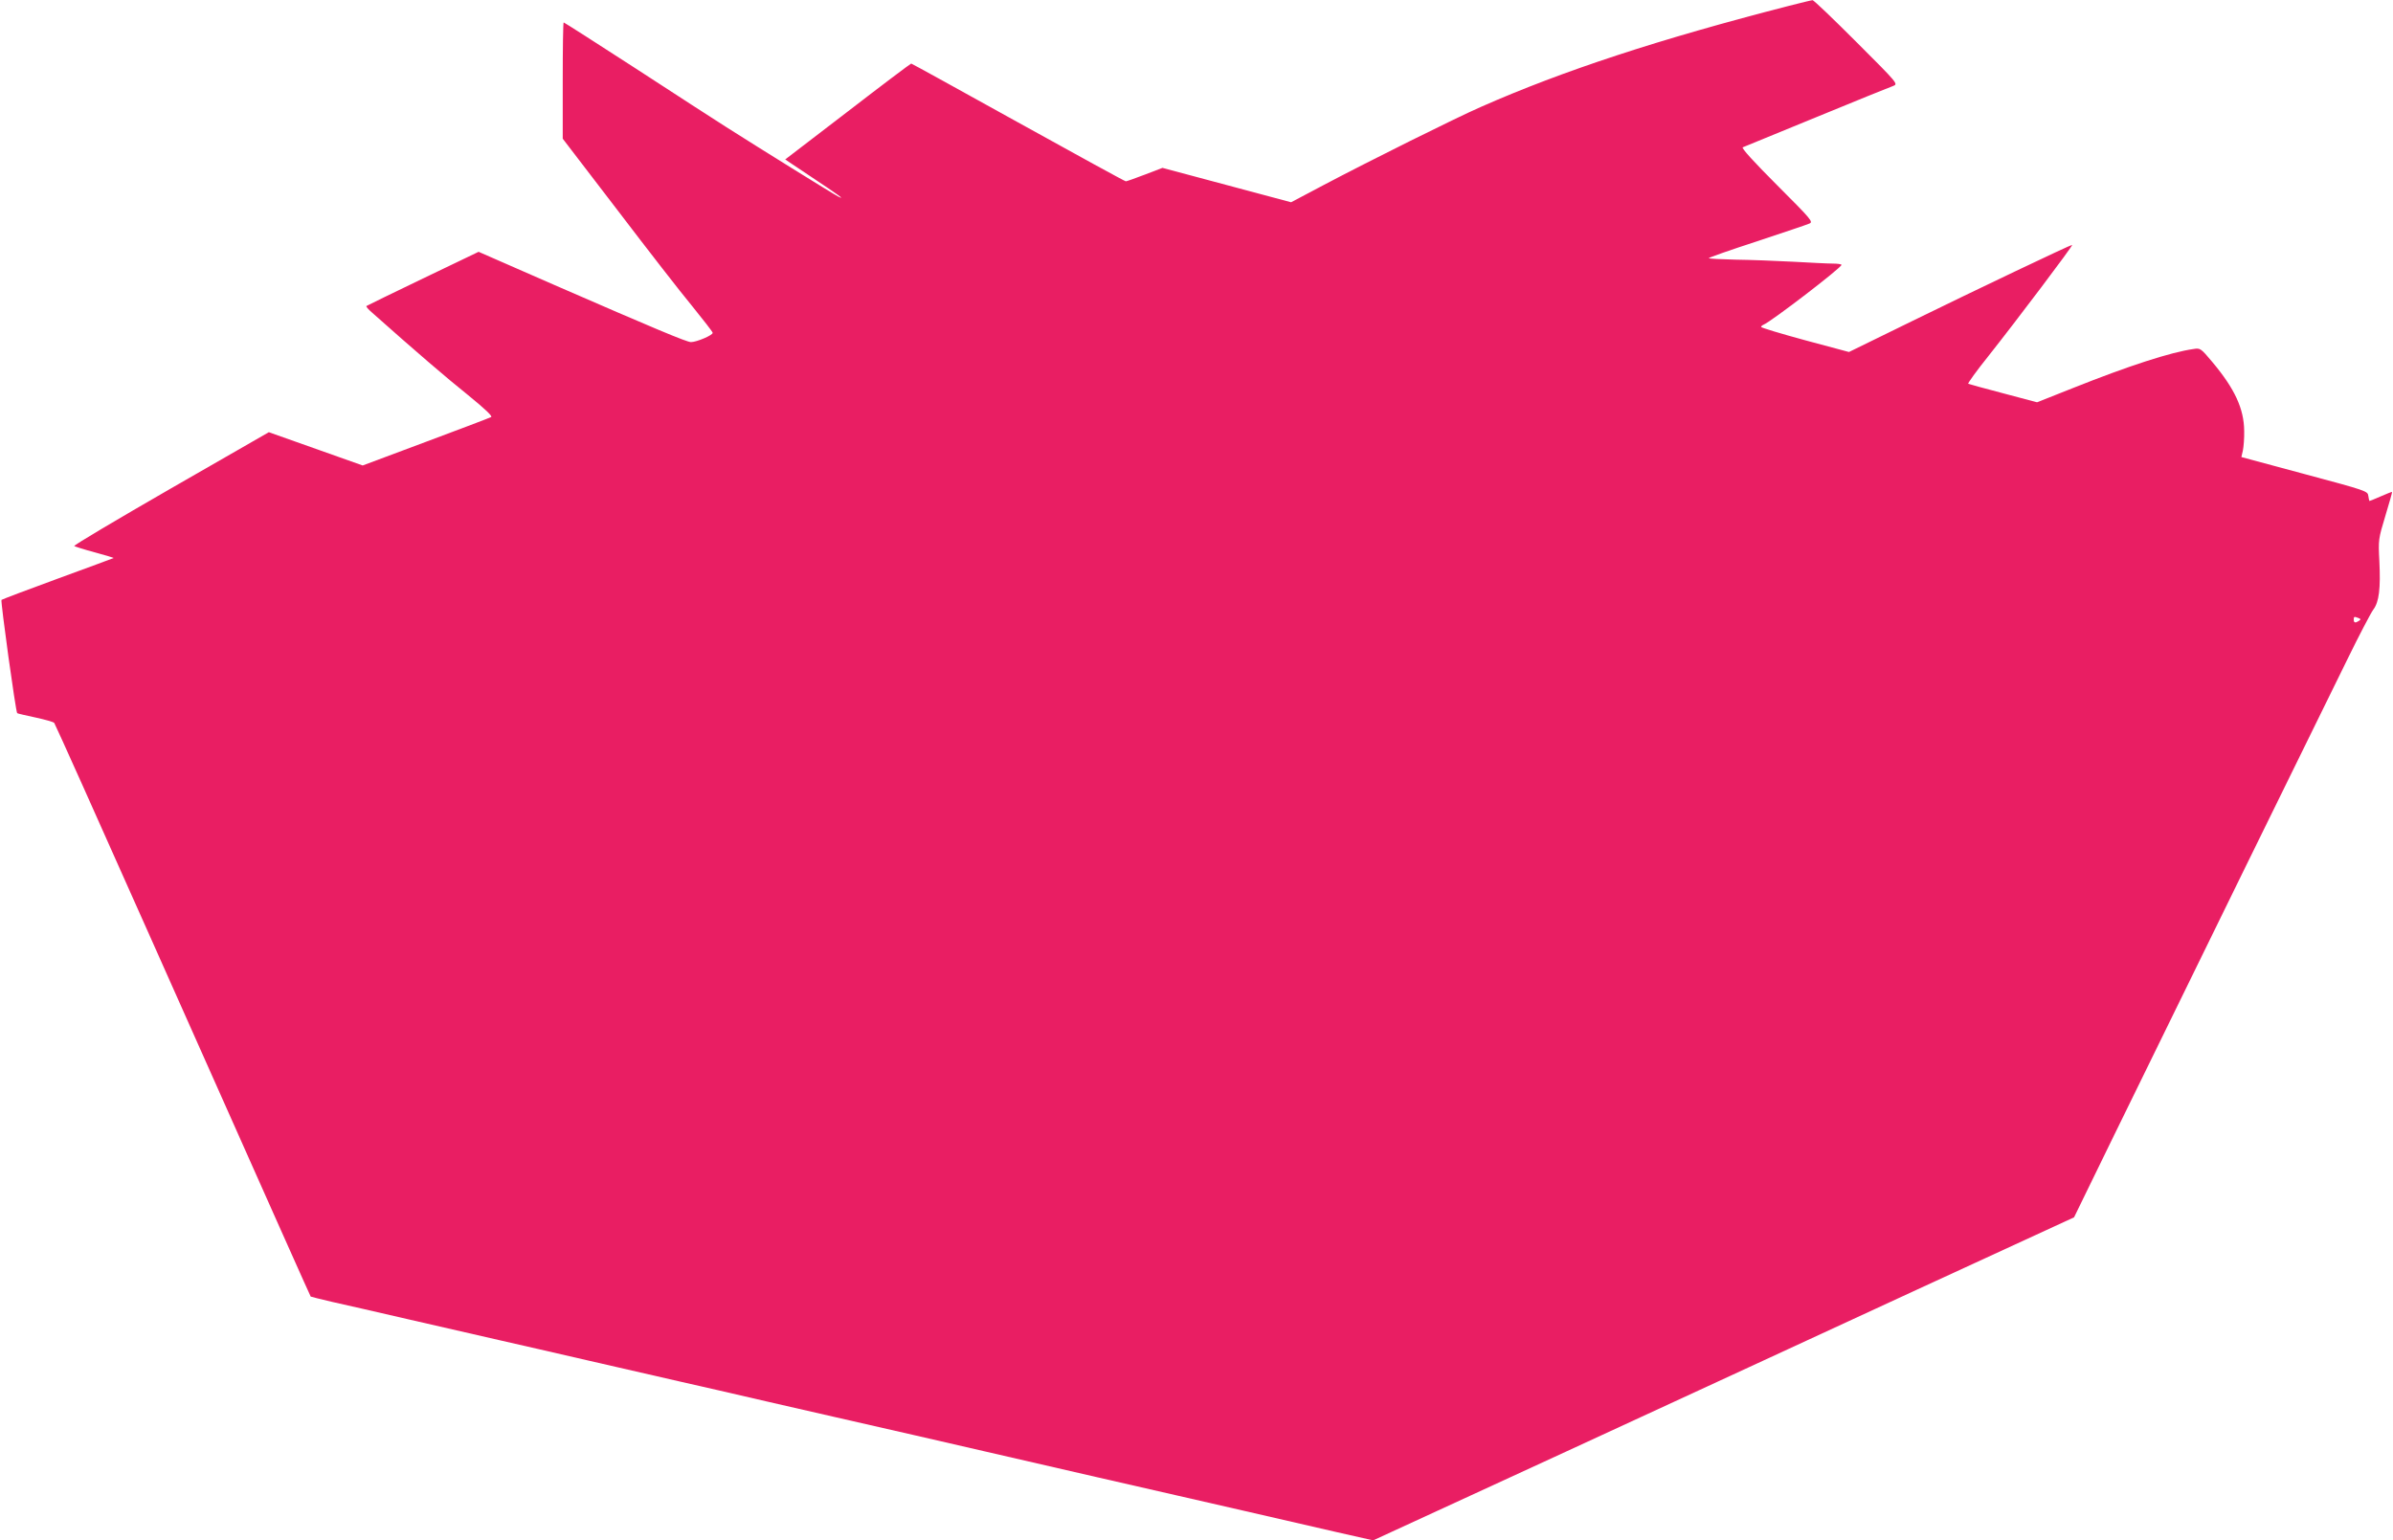 <?xml version="1.0" standalone="no"?>
<!DOCTYPE svg PUBLIC "-//W3C//DTD SVG 20010904//EN"
 "http://www.w3.org/TR/2001/REC-SVG-20010904/DTD/svg10.dtd">
<svg version="1.0" xmlns="http://www.w3.org/2000/svg"
 width="1280pt" height="824pt" viewBox="0 0 1280 824"
 preserveAspectRatio="xMidYMid meet">
<g transform="translate(0,824) scale(0.1,-0.1)"
fill="#e91e63" stroke="none">
<path d="M9570 8209 c-693 -178 -1210 -347 -1649 -541 -135 -59 -599 -290
-845 -420 l-170 -90 -344 92 -344 92 -94 -36 c-52 -20 -98 -36 -102 -36 -5 0
-264 142 -576 315 -312 173 -569 315 -572 315 -3 0 -156 -115 -340 -257 l-334
-256 142 -95 c139 -92 186 -126 141 -103 -23 11 -433 266 -598 371 -55 35
-272 175 -482 312 -210 136 -385 248 -388 248 -3 0 -5 -140 -5 -311 l0 -311
292 -381 c160 -210 340 -442 400 -514 59 -73 109 -137 110 -143 3 -12 -85 -50
-116 -50 -23 0 -199 74 -734 307 l-402 176 -298 -143 c-163 -78 -299 -145
-302 -147 -3 -3 11 -19 31 -36 227 -202 398 -349 512 -440 92 -75 133 -114
124 -118 -7 -4 -165 -64 -350 -133 l-337 -126 -251 89 -251 89 -524 -301
c-288 -166 -521 -304 -517 -308 5 -3 54 -19 111 -34 56 -15 101 -29 100 -30
-2 -1 -136 -51 -298 -110 -162 -59 -298 -111 -302 -114 -6 -5 76 -599 84 -606
2 -2 45 -12 97 -23 51 -11 97 -24 101 -29 4 -4 236 -521 515 -1148 696 -1563
854 -1917 857 -1921 2 -1 53 -14 113 -28 61 -13 250 -57 420 -96 171 -39 387
-89 480 -110 94 -21 310 -71 480 -110 171 -39 387 -89 480 -110 94 -21 307
-70 475 -109 168 -38 522 -120 788 -180 265 -61 699 -161 965 -222 265 -60
619 -142 787 -180 168 -39 393 -90 500 -115 l195 -44 1030 474 c567 262 1410
650 1874 865 l845 389 216 443 c339 694 1121 2289 1247 2544 62 127 124 245
137 263 32 42 40 114 33 261 -6 114 -5 118 32 241 21 69 37 126 36 128 -1 2
-28 -9 -60 -23 -32 -14 -59 -25 -61 -25 -1 0 -4 12 -6 27 -3 26 -9 28 -341
117 l-338 91 8 35 c4 19 8 67 7 105 -1 119 -51 226 -170 368 -62 74 -65 76
-101 70 -122 -17 -347 -90 -648 -210 l-189 -75 -181 48 c-99 26 -183 49 -187
51 -4 2 45 70 110 151 145 183 454 592 446 592 -10 0 -508 -237 -861 -410
l-333 -163 -235 63 c-129 35 -235 67 -235 71 0 4 6 9 13 12 40 16 416 304 417
320 0 4 -21 7 -47 7 -27 0 -122 5 -213 10 -91 5 -229 10 -307 11 -79 2 -143 5
-143 8 0 3 116 44 258 90 141 47 267 89 280 95 22 9 12 21 -173 206 -125 125
-192 199 -183 202 7 3 185 76 395 162 209 86 394 161 409 166 28 11 28 11
-196 235 -124 124 -229 225 -235 224 -5 0 -62 -14 -125 -30z m3045 -3275 c13
-5 14 -8 3 -15 -19 -13 -28 -11 -28 6 0 17 2 18 25 9z"/>
</g>
</svg>
